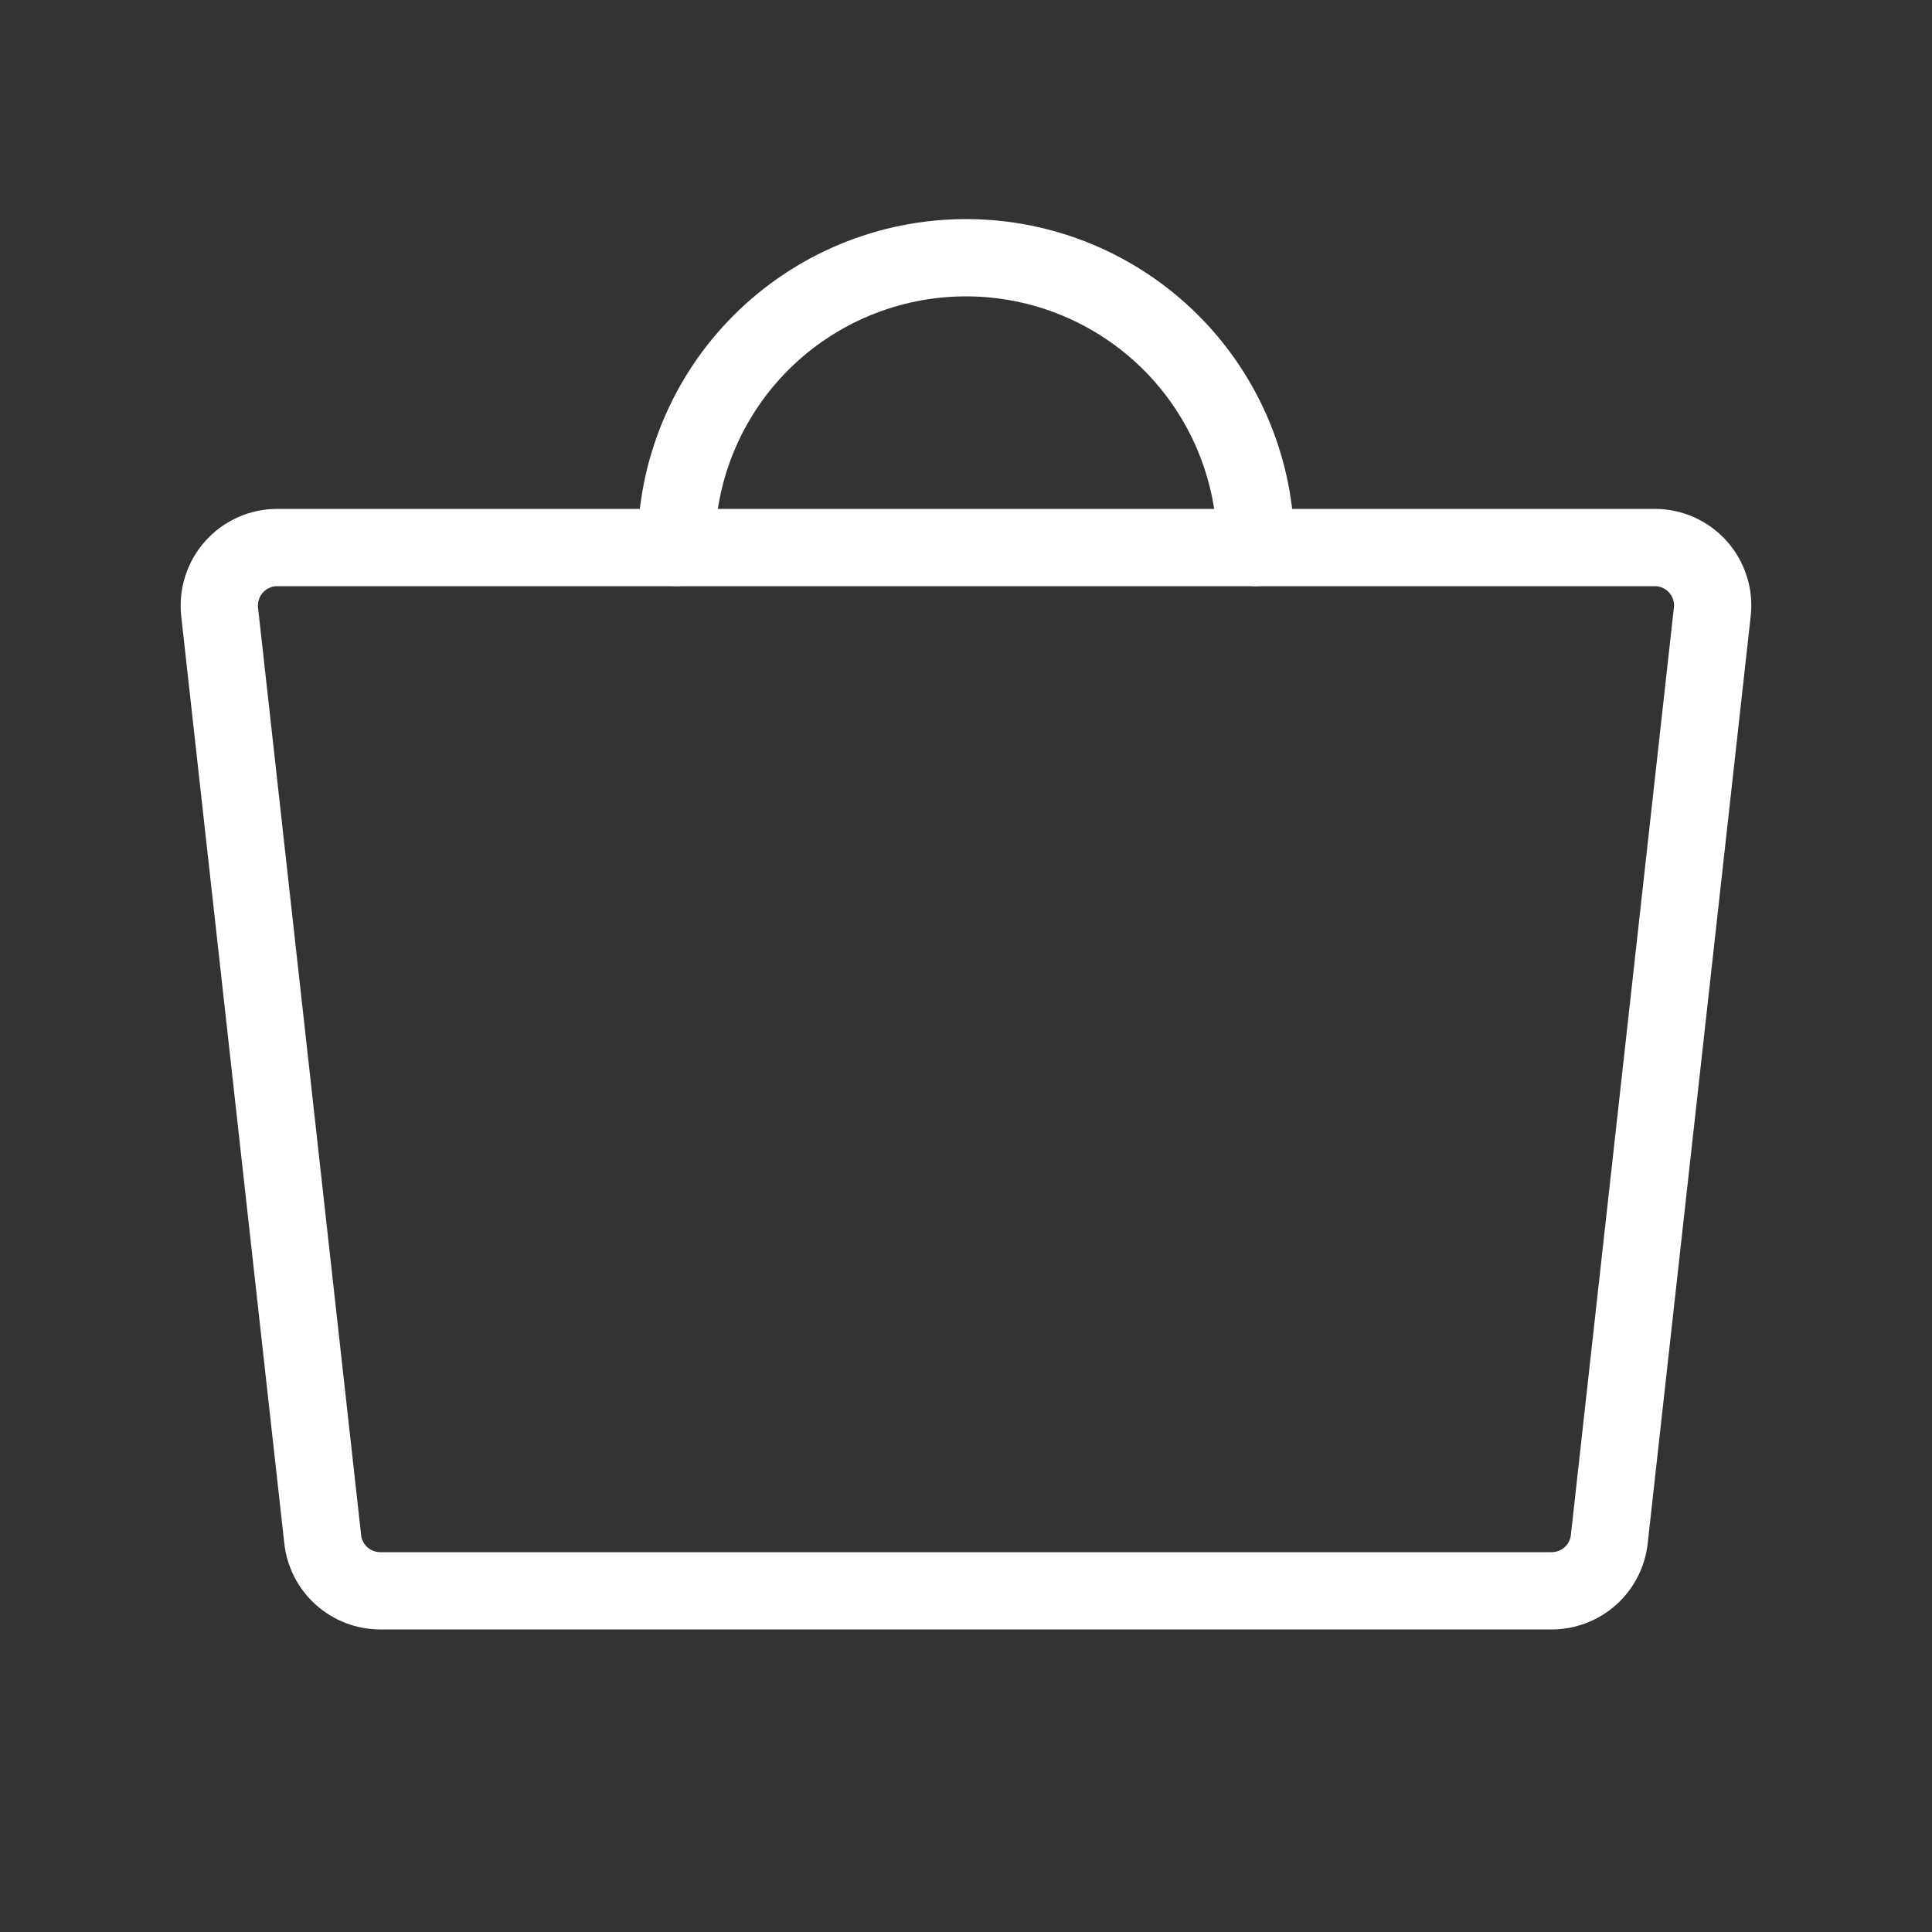 <?xml version="1.0" encoding="UTF-8"?> <svg xmlns="http://www.w3.org/2000/svg" width="25" height="25" viewBox="0 0 25 25" fill="none"><rect x="0" y="0" width="25" height="25" fill="#333333" stroke="none"/><path d="M20.079 20.585H4.921C4.737 20.585 4.559 20.517 4.421 20.394C4.284 20.271 4.196 20.101 4.176 19.918L2.842 7.918C2.831 7.813 2.841 7.707 2.874 7.606C2.906 7.506 2.959 7.413 3.029 7.335C3.099 7.256 3.186 7.193 3.282 7.15C3.378 7.107 3.482 7.085 3.588 7.085H21.412C21.517 7.085 21.622 7.107 21.718 7.15C21.814 7.193 21.901 7.256 21.971 7.335C22.041 7.413 22.094 7.506 22.126 7.606C22.159 7.707 22.169 7.813 22.157 7.918L20.824 19.918C20.804 20.101 20.716 20.271 20.579 20.394C20.441 20.517 20.263 20.585 20.079 20.585Z" stroke="white" stroke-linecap="round" stroke-linejoin="round"></path><path d="M8.75 7.085C8.75 6.09 9.145 5.136 9.848 4.433C10.552 3.73 11.505 3.335 12.5 3.335C13.495 3.335 14.448 3.73 15.152 4.433C15.855 5.136 16.25 6.09 16.25 7.085" stroke="white" stroke-linecap="round" stroke-linejoin="round"></path></svg> 